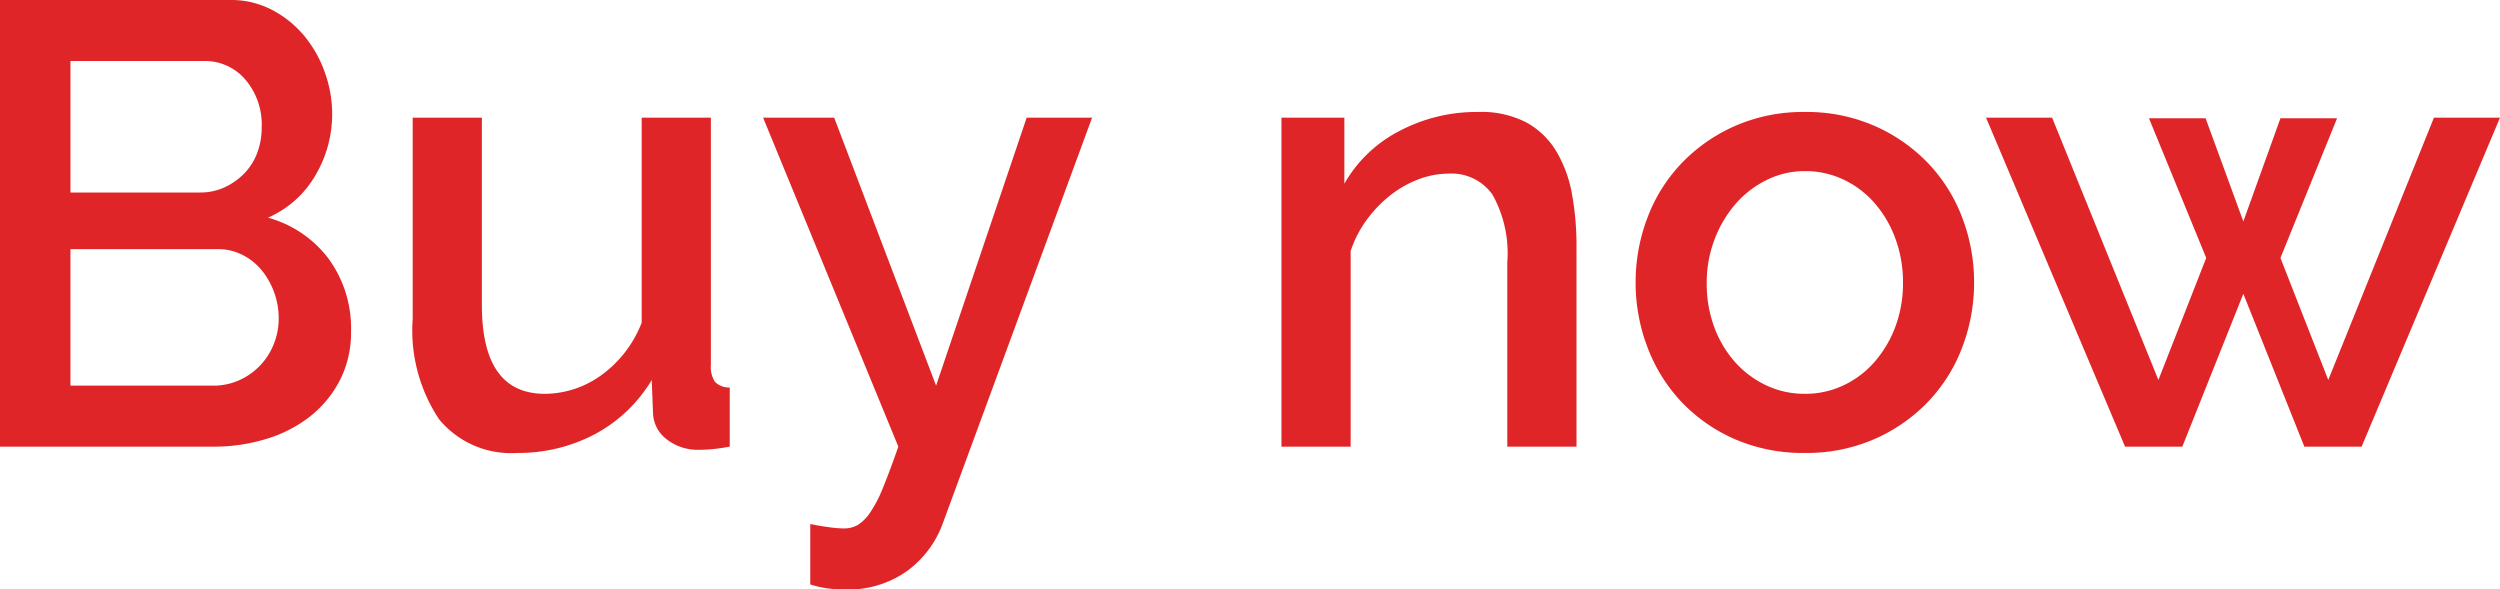 <svg xmlns="http://www.w3.org/2000/svg" width="79.48" height="18.74" viewBox="0 0 79.48 18.74">
  <path id="パス_1907" data-name="パス 1907" d="M-68.46-3.66a3.316,3.316,0,0,1-.35,1.54,3.5,3.5,0,0,1-.94,1.15,4.23,4.23,0,0,1-1.39.72,5.668,5.668,0,0,1-1.7.25h-6.78V-14.2h7.32a2.8,2.8,0,0,1,1.34.32,3.345,3.345,0,0,1,1.02.83,3.8,3.8,0,0,1,.65,1.16,3.9,3.9,0,0,1,.23,1.31,3.811,3.811,0,0,1-.53,1.95A3.236,3.236,0,0,1-71.1-7.28a3.608,3.608,0,0,1,1.93,1.31A3.749,3.749,0,0,1-68.46-3.66Zm-2.3-.42a2.373,2.373,0,0,0-.15-.84,2.4,2.4,0,0,0-.4-.7,1.876,1.876,0,0,0-.61-.48,1.72,1.72,0,0,0-.78-.18h-4.68v4.34h4.54a1.985,1.985,0,0,0,.82-.17,2.1,2.1,0,0,0,.66-.46,2.134,2.134,0,0,0,.44-.68A2.165,2.165,0,0,0-70.76-4.08Zm-6.62-8.18v4.18h4.12a1.83,1.83,0,0,0,.77-.16,2.11,2.11,0,0,0,.62-.43,1.885,1.885,0,0,0,.42-.65,2.269,2.269,0,0,0,.15-.84,2.2,2.2,0,0,0-.52-1.51,1.683,1.683,0,0,0-1.32-.59ZM-63.18.2A2.961,2.961,0,0,1-65.66-.87a5.1,5.1,0,0,1-.84-3.19v-6.4h2.2V-4.5q0,2.82,2,2.82a3.08,3.08,0,0,0,1.78-.58,3.717,3.717,0,0,0,1.3-1.68v-6.52h2.2V-2.6a.867.867,0,0,0,.13.54.629.629,0,0,0,.47.18V0q-.34.06-.56.08T-57.4.1a1.6,1.6,0,0,1-1.02-.33,1.09,1.09,0,0,1-.44-.85l-.04-1.04A4.667,4.667,0,0,1-60.72-.39,5.2,5.2,0,0,1-63.18.2Zm9.32,2.26q.3.06.59.1a3.6,3.6,0,0,0,.47.04.883.883,0,0,0,.45-.11,1.341,1.341,0,0,0,.39-.39,4.037,4.037,0,0,0,.41-.79q.21-.51.49-1.31l-4.3-10.46h2.26l3.24,8.52,2.88-8.52h2.08L-49.64,2.42a3.259,3.259,0,0,1-1.11,1.51,3.226,3.226,0,0,1-2.03.61,4.365,4.365,0,0,1-.5-.03,3.2,3.2,0,0,1-.58-.13ZM-29.5,0h-2.2V-5.86a3.819,3.819,0,0,0-.47-2.15,1.588,1.588,0,0,0-1.39-.67,2.718,2.718,0,0,0-.96.18,3.362,3.362,0,0,0-.9.51,3.973,3.973,0,0,0-.75.78,3.574,3.574,0,0,0-.51.99V0h-2.2V-10.46h2v2.1a4.249,4.249,0,0,1,1.74-1.67,5.256,5.256,0,0,1,2.52-.61,3.1,3.1,0,0,1,1.54.34,2.544,2.544,0,0,1,.95.93,4.068,4.068,0,0,1,.49,1.36,9.105,9.105,0,0,1,.14,1.63Zm7.26.2a5.434,5.434,0,0,1-2.23-.44,5.206,5.206,0,0,1-1.69-1.18,5.2,5.2,0,0,1-1.08-1.73,5.727,5.727,0,0,1-.38-2.07,5.727,5.727,0,0,1,.38-2.07,5.119,5.119,0,0,1,1.09-1.73,5.322,5.322,0,0,1,1.7-1.18,5.383,5.383,0,0,1,2.21-.44,5.383,5.383,0,0,1,2.21.44,5.322,5.322,0,0,1,1.7,1.18,5.119,5.119,0,0,1,1.09,1.73,5.727,5.727,0,0,1,.38,2.07,5.727,5.727,0,0,1-.38,2.07,5.119,5.119,0,0,1-1.09,1.73,5.322,5.322,0,0,1-1.7,1.18A5.383,5.383,0,0,1-22.24.2Zm-3.12-5.4a3.957,3.957,0,0,0,.24,1.4,3.48,3.48,0,0,0,.66,1.11,3.087,3.087,0,0,0,.99.74,2.837,2.837,0,0,0,1.23.27,2.837,2.837,0,0,0,1.23-.27,3.022,3.022,0,0,0,.99-.75,3.6,3.6,0,0,0,.66-1.12,3.957,3.957,0,0,0,.24-1.4,3.981,3.981,0,0,0-.24-1.39,3.579,3.579,0,0,0-.66-1.13,3.022,3.022,0,0,0-.99-.75,2.837,2.837,0,0,0-1.23-.27,2.709,2.709,0,0,0-1.21.28,3.147,3.147,0,0,0-.99.76,3.732,3.732,0,0,0-.67,1.13A3.839,3.839,0,0,0-25.36-5.2Zm23.12-5.26h2.1L-4.54,0H-6.36L-8.3-4.86-10.24,0h-1.82l-4.42-10.46h2.1L-11-2.12-9.48-6l-1.82-4.44h1.8l1.2,3.28,1.18-3.28h1.8L-7.12-6-5.6-2.12Z" transform="translate(79.62 14.2)" fill="#e02528"/>
</svg>
